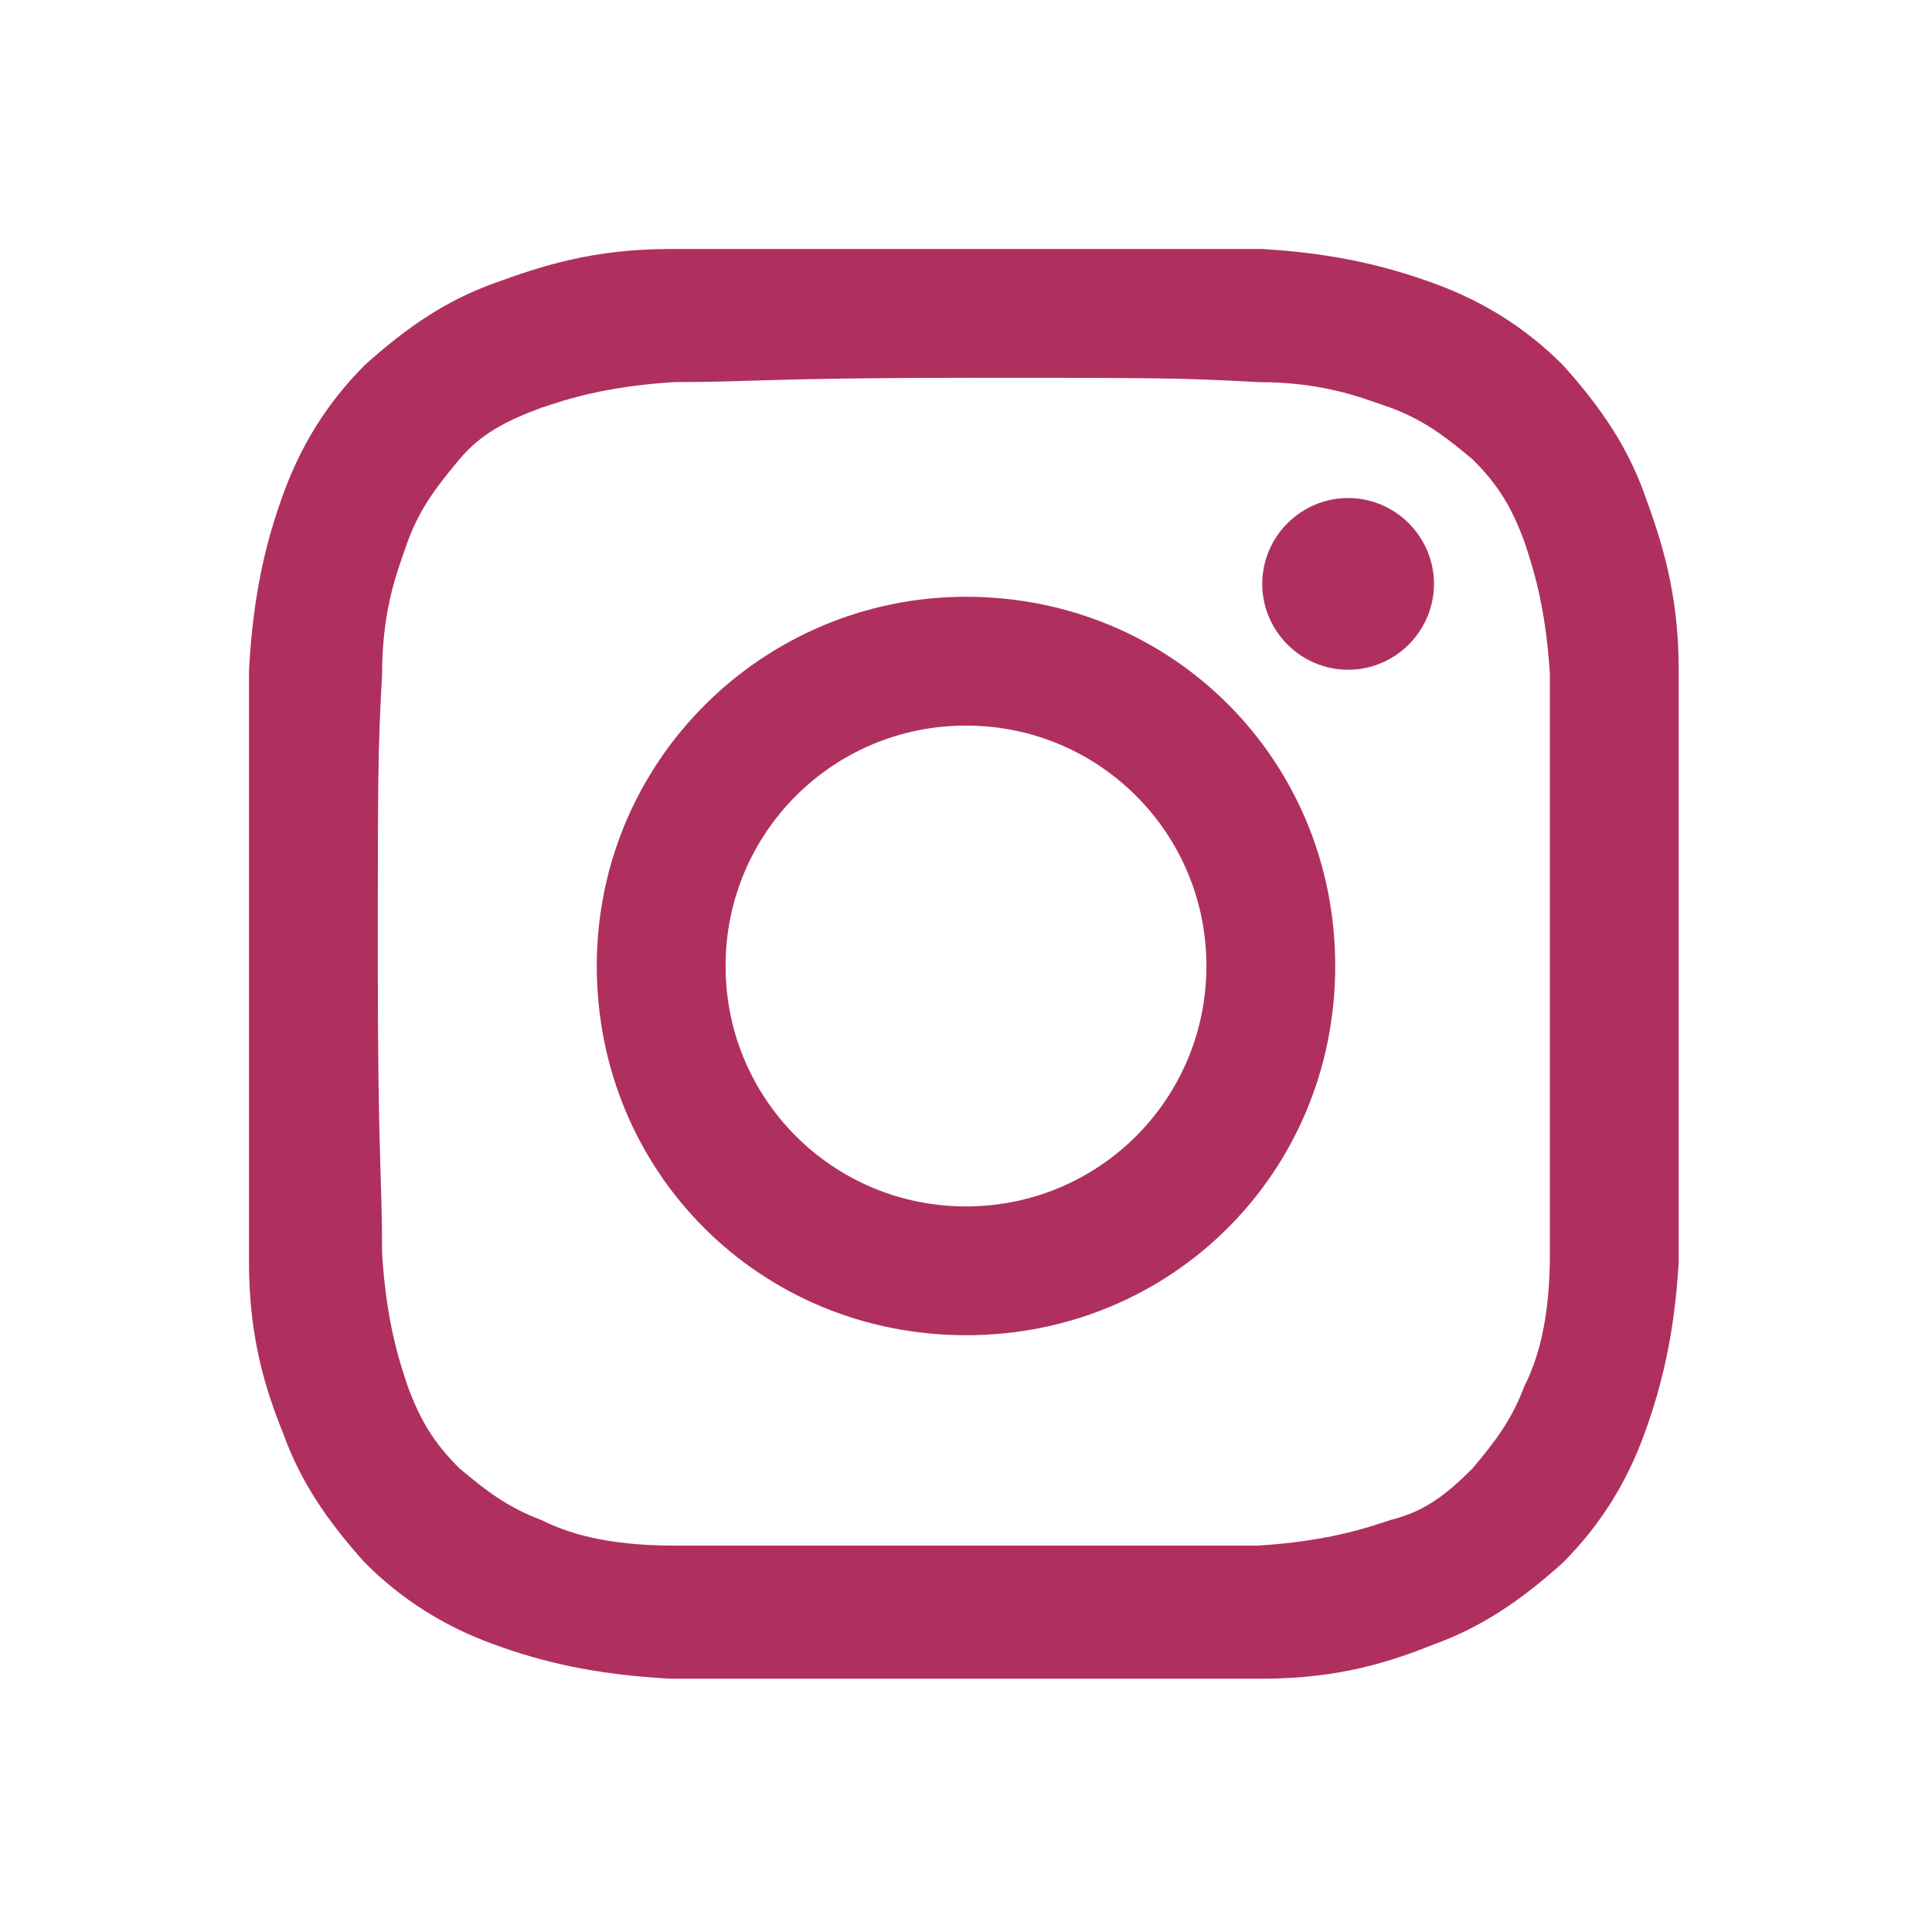 <?xml version="1.0" encoding="UTF-8"?>
<svg xmlns="http://www.w3.org/2000/svg" version="1.1" viewBox="0 0 45 45">
  <defs>
    <style>
      .cls-1 {
        fill: none;
      }

      .cls-2 {
        fill: #af305f;
      }
    </style>
  </defs>
  <!-- Generator: Adobe Illustrator 28.7.1, SVG Export Plug-In . SVG Version: 1.2.0 Build 142)  -->
  <g>
    <g id="_レイヤー_2">
      <g id="_情報">
        <circle class="cls-1" cx="22.5" cy="22.5" r="22.5"/>
        <path class="cls-2" d="M22.5,8.8c4.5,0,5,0,6.8.1,1.6,0,2.5.4,3.1.6.8.3,1.3.7,1.9,1.2.6.6.9,1.1,1.2,1.9.2.6.5,1.5.6,3.1,0,1.8,0,2.3,0,6.8s0,5,0,6.7c0,1.6-.3,2.5-.6,3.1-.3.8-.7,1.3-1.2,1.9-.6.6-1.1,1-1.9,1.2-.6.2-1.5.5-3.1.6-1.8,0-2.3,0-6.8,0s-5,0-6.8,0c-1.6,0-2.5-.3-3.1-.6-.8-.3-1.3-.7-1.9-1.2-.6-.6-.9-1.1-1.2-1.9-.2-.6-.5-1.5-.6-3.1,0-1.8-.1-2.3-.1-6.7s0-5,.1-6.8c0-1.6.4-2.5.6-3.1.3-.8.7-1.3,1.2-1.9s1.1-.9,1.9-1.2c.6-.2,1.5-.5,3.1-.6,1.8,0,2.3-.1,6.8-.1M22.5,5.8c-4.5,0-5.1,0-6.9,0s-3,.4-4.1.8c-1.1.4-2,1-3,1.9-.9.9-1.5,1.9-1.9,3-.4,1.1-.7,2.3-.8,4.1,0,1.8,0,2.4,0,6.9s0,5.1,0,6.9c0,1.8.4,3,.8,4,.4,1.1,1,2,1.9,3,.9.9,1.9,1.5,3,1.9,1.1.4,2.3.7,4.1.8,1.8,0,2.3,0,6.9,0s5.1,0,6.9,0c1.8,0,3-.4,4-.8,1.1-.4,2-1,3-1.9.9-.9,1.5-1.9,1.9-3,.4-1.1.7-2.3.8-4,0-1.8,0-2.4,0-6.9s0-5.1,0-6.9c0-1.8-.4-3-.8-4.1-.4-1.1-1-2-1.9-3-.9-.9-1.9-1.5-3-1.9-1.1-.4-2.3-.7-4-.8-1.8,0-2.4,0-6.9,0h0Z"/>
        <path class="cls-2" d="M22.5,13.9c-4.7,0-8.6,3.8-8.6,8.6s3.8,8.6,8.6,8.6,8.6-3.8,8.6-8.6-3.8-8.6-8.6-8.6ZM22.5,28.1c-3.1,0-5.6-2.5-5.6-5.6s2.5-5.6,5.6-5.6,5.6,2.5,5.6,5.6-2.5,5.6-5.6,5.6Z"/>
        <path class="cls-2" d="M33.4,13.6c0,1.1-.9,2-2,2s-2-.9-2-2,.9-2,2-2,2,.9,2,2Z"/>
      </g>
    </g>
  </g>
</svg>